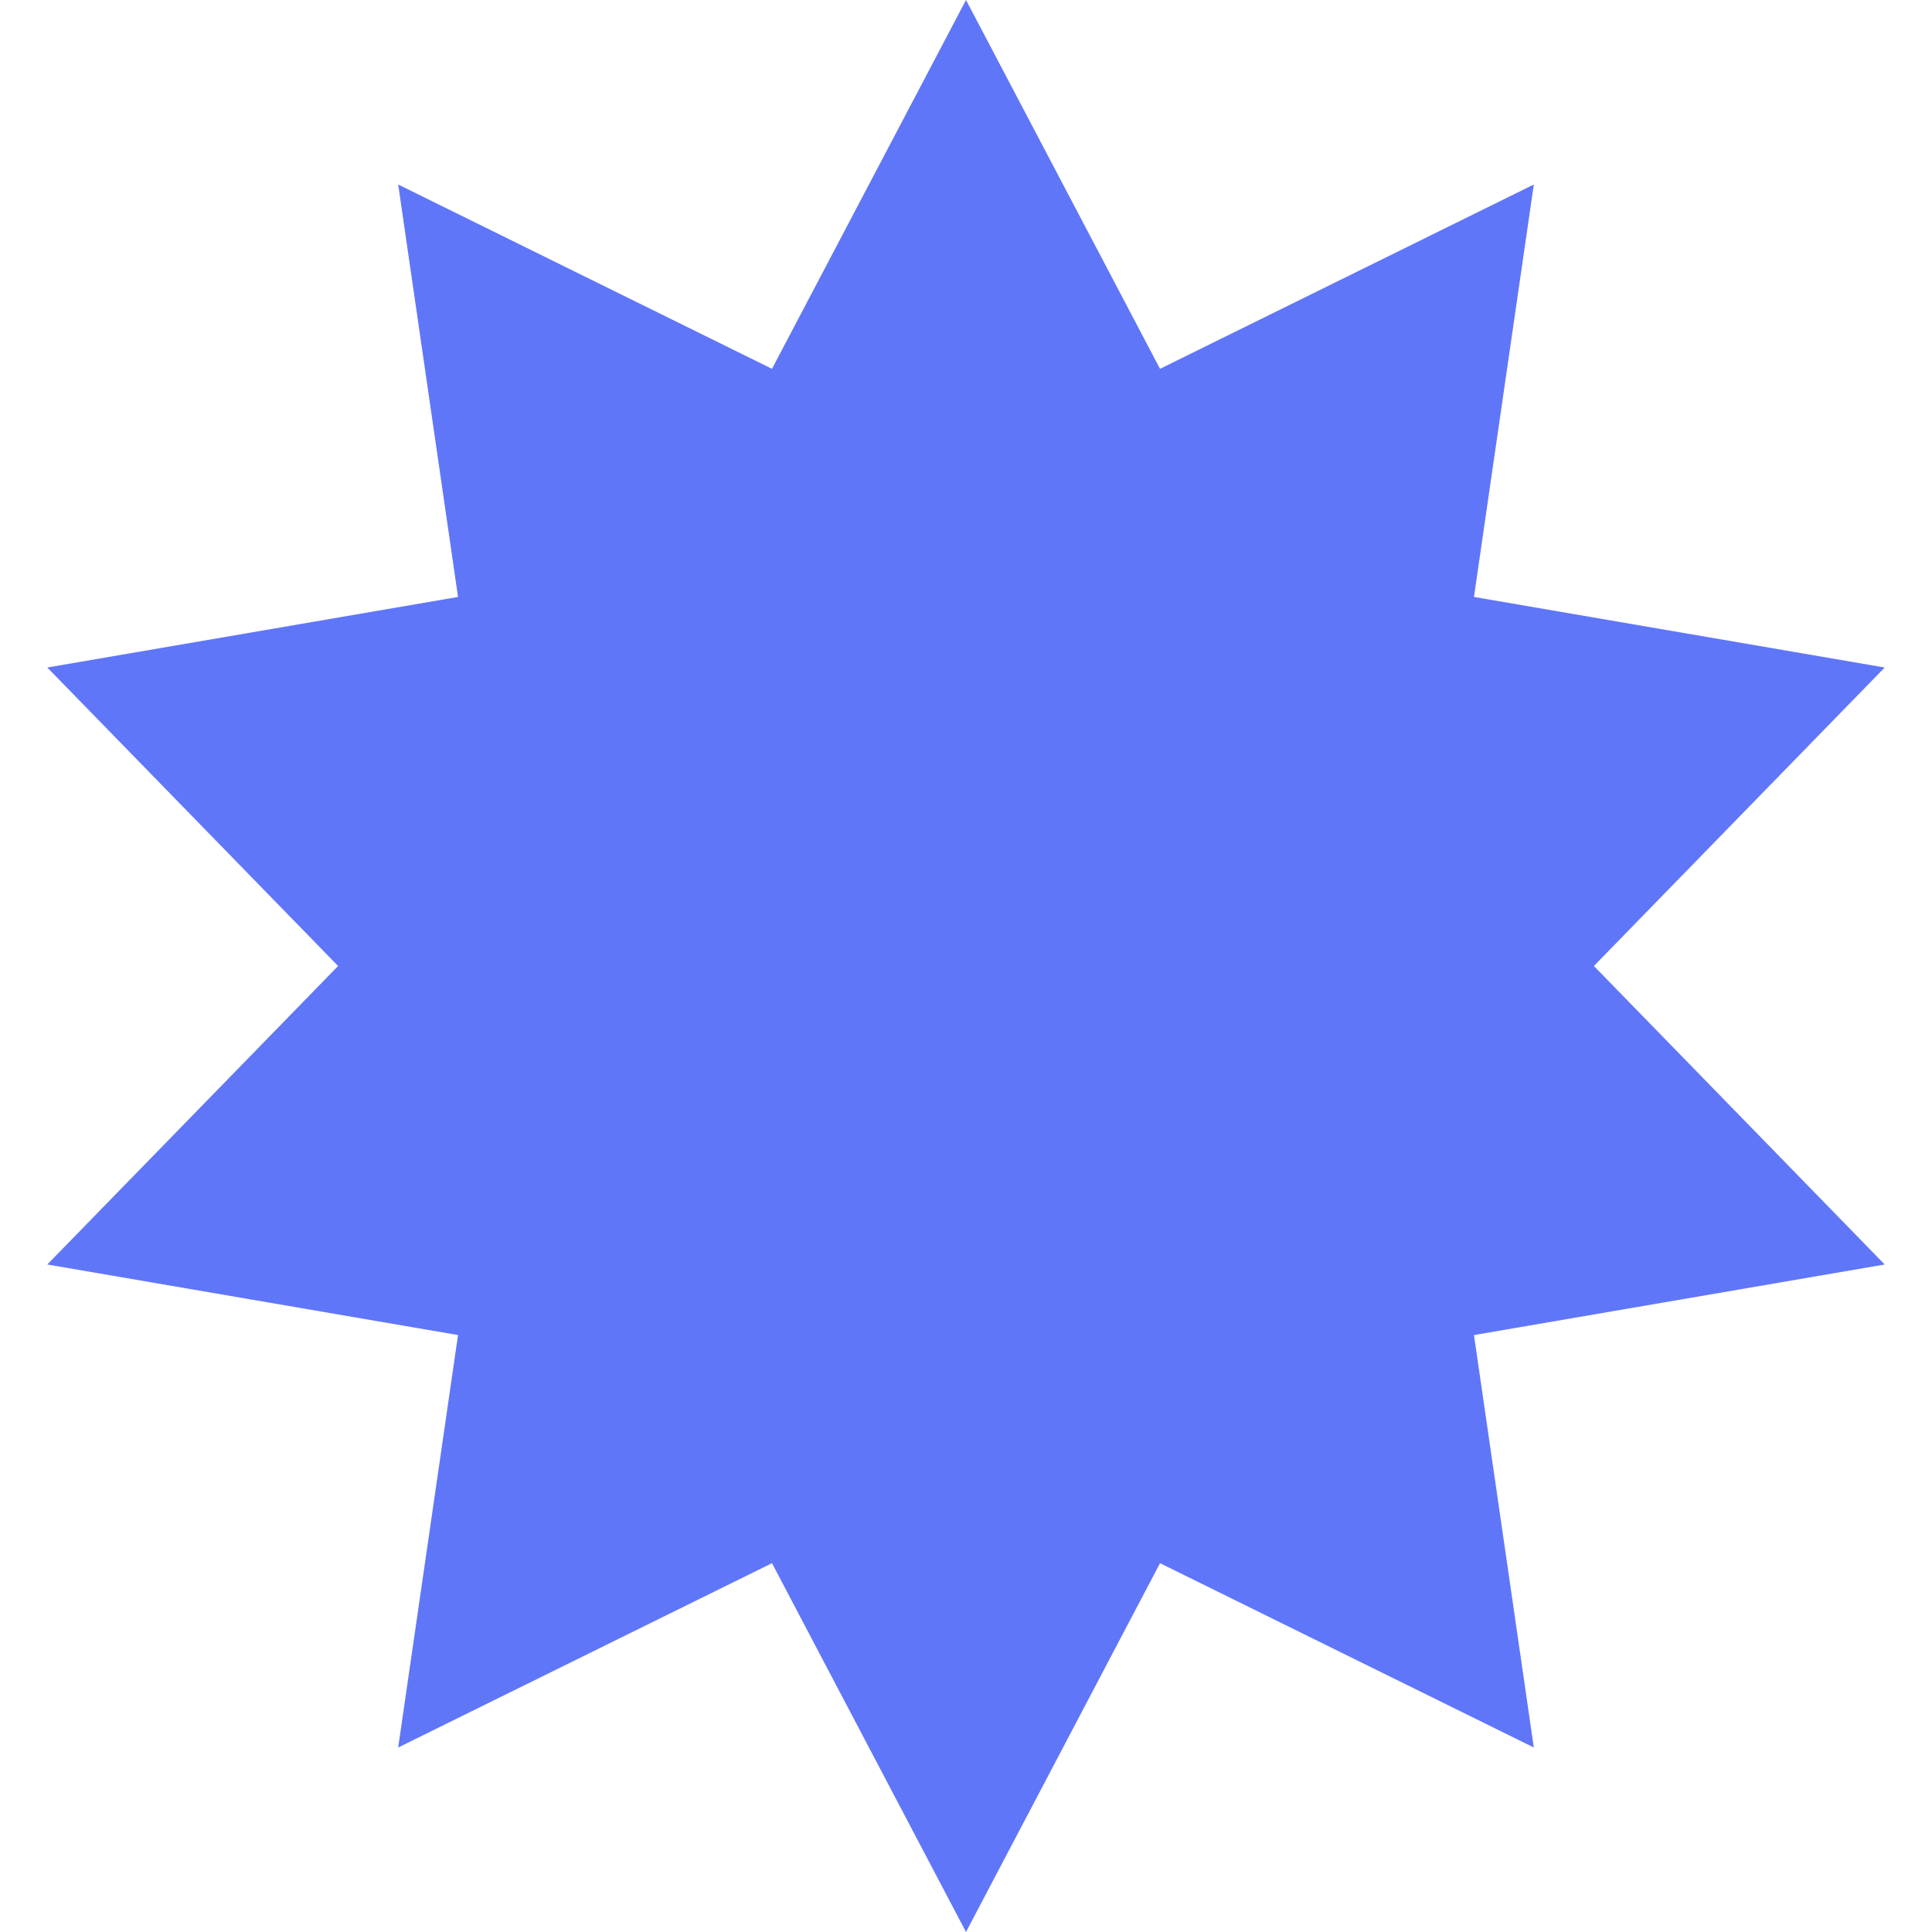 <?xml version="1.0" encoding="UTF-8"?> <svg xmlns="http://www.w3.org/2000/svg" width="40" height="40" viewBox="0 0 40 40" fill="none"> <path d="M20 0L24.017 7.636L31.756 3.82L30.517 12.359L39.021 13.82L33 20L39.021 26.18L30.517 27.641L31.756 36.18L24.017 32.364L20 40L15.983 32.364L8.244 36.18L9.483 27.641L0.979 26.18L7 20L0.979 13.82L9.483 12.359L8.244 3.82L15.983 7.636L20 0Z" fill="#6076F9"></path> </svg> 